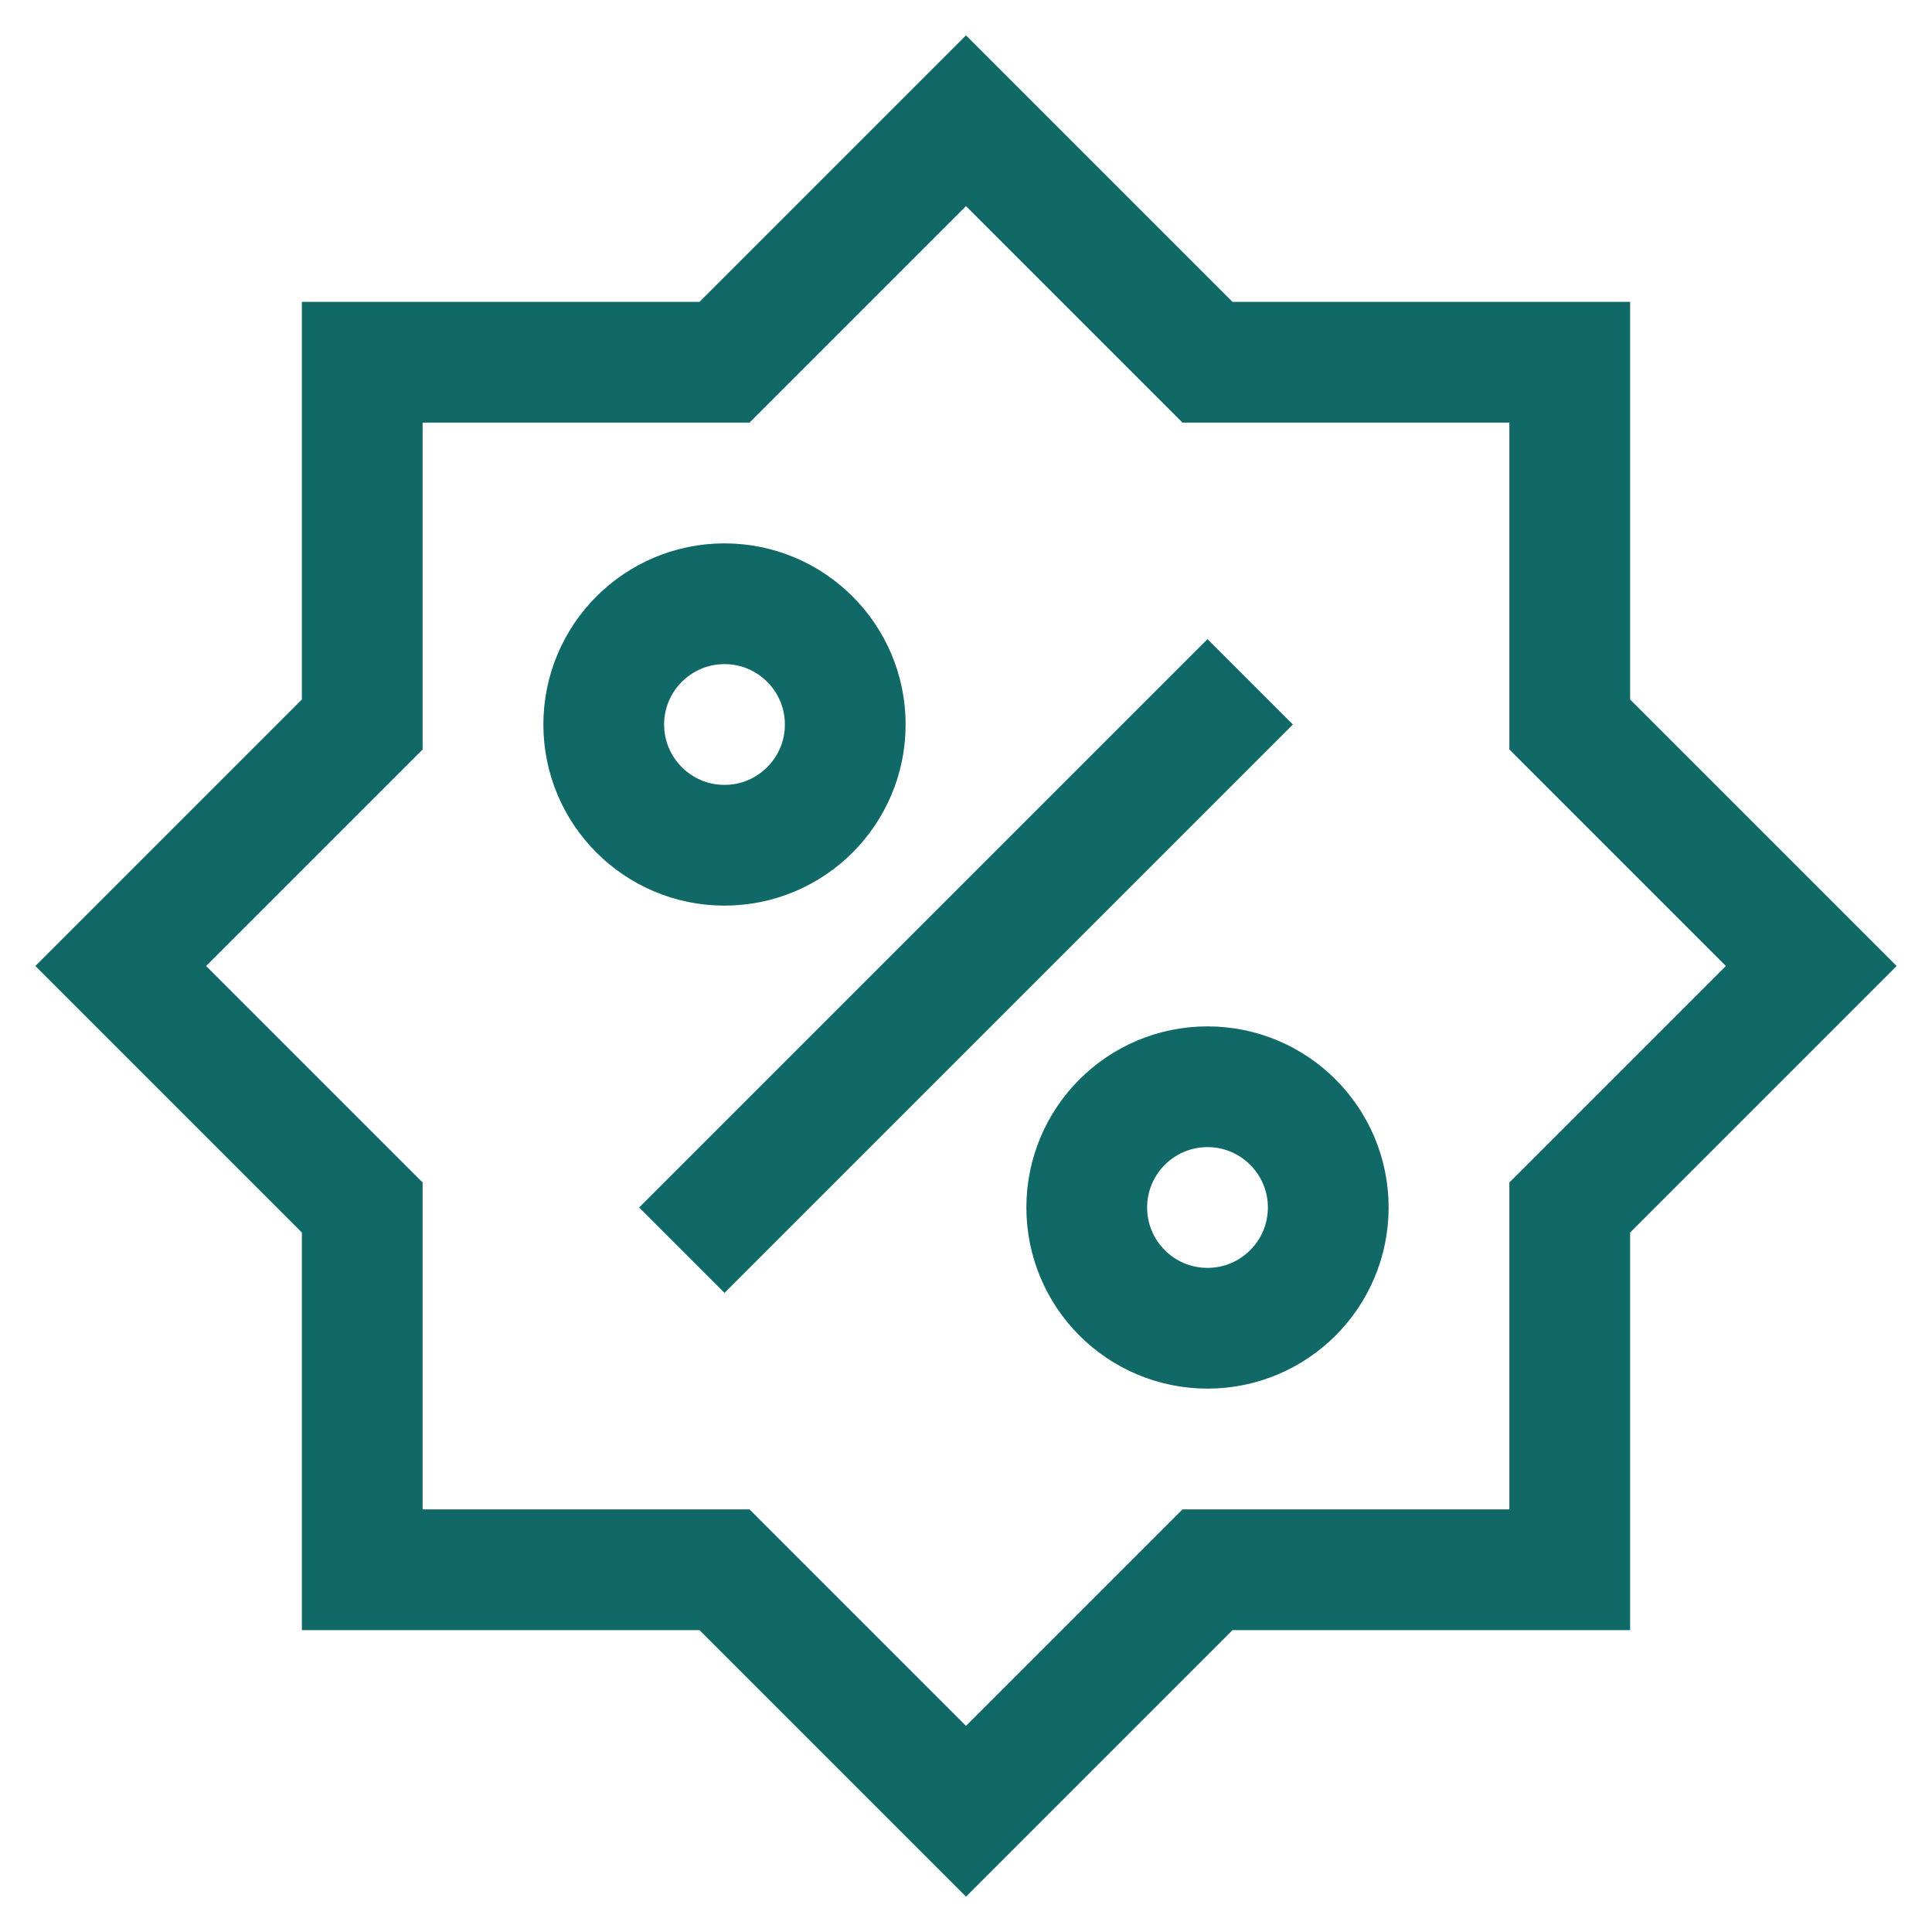 <svg width="16" height="16" viewBox="0 0 16 16" fill="none" xmlns="http://www.w3.org/2000/svg">
<g id="Group">
<path id="Vector" d="M13 10L15 8L13 6V3H10L8 1L6 3H3V6L1 8L3 10V13H6L8 15L10 13H13V10Z" stroke="#106967" stroke-miterlimit="10" stroke-linecap="square"/>
<path id="Vector_2" d="M10 6L6 10" stroke="#106967" stroke-miterlimit="10" stroke-linecap="square"/>
<path id="Vector_3" d="M6 7C6.552 7 7 6.552 7 6C7 5.448 6.552 5 6 5C5.448 5 5 5.448 5 6C5 6.552 5.448 7 6 7Z" stroke="#106967" stroke-miterlimit="10" stroke-linecap="square"/>
<path id="Vector_4" d="M10 11C10.552 11 11 10.552 11 10C11 9.448 10.552 9 10 9C9.448 9 9 9.448 9 10C9 10.552 9.448 11 10 11Z" stroke="#106967" stroke-miterlimit="10" stroke-linecap="square"/>
</g>
</svg>

